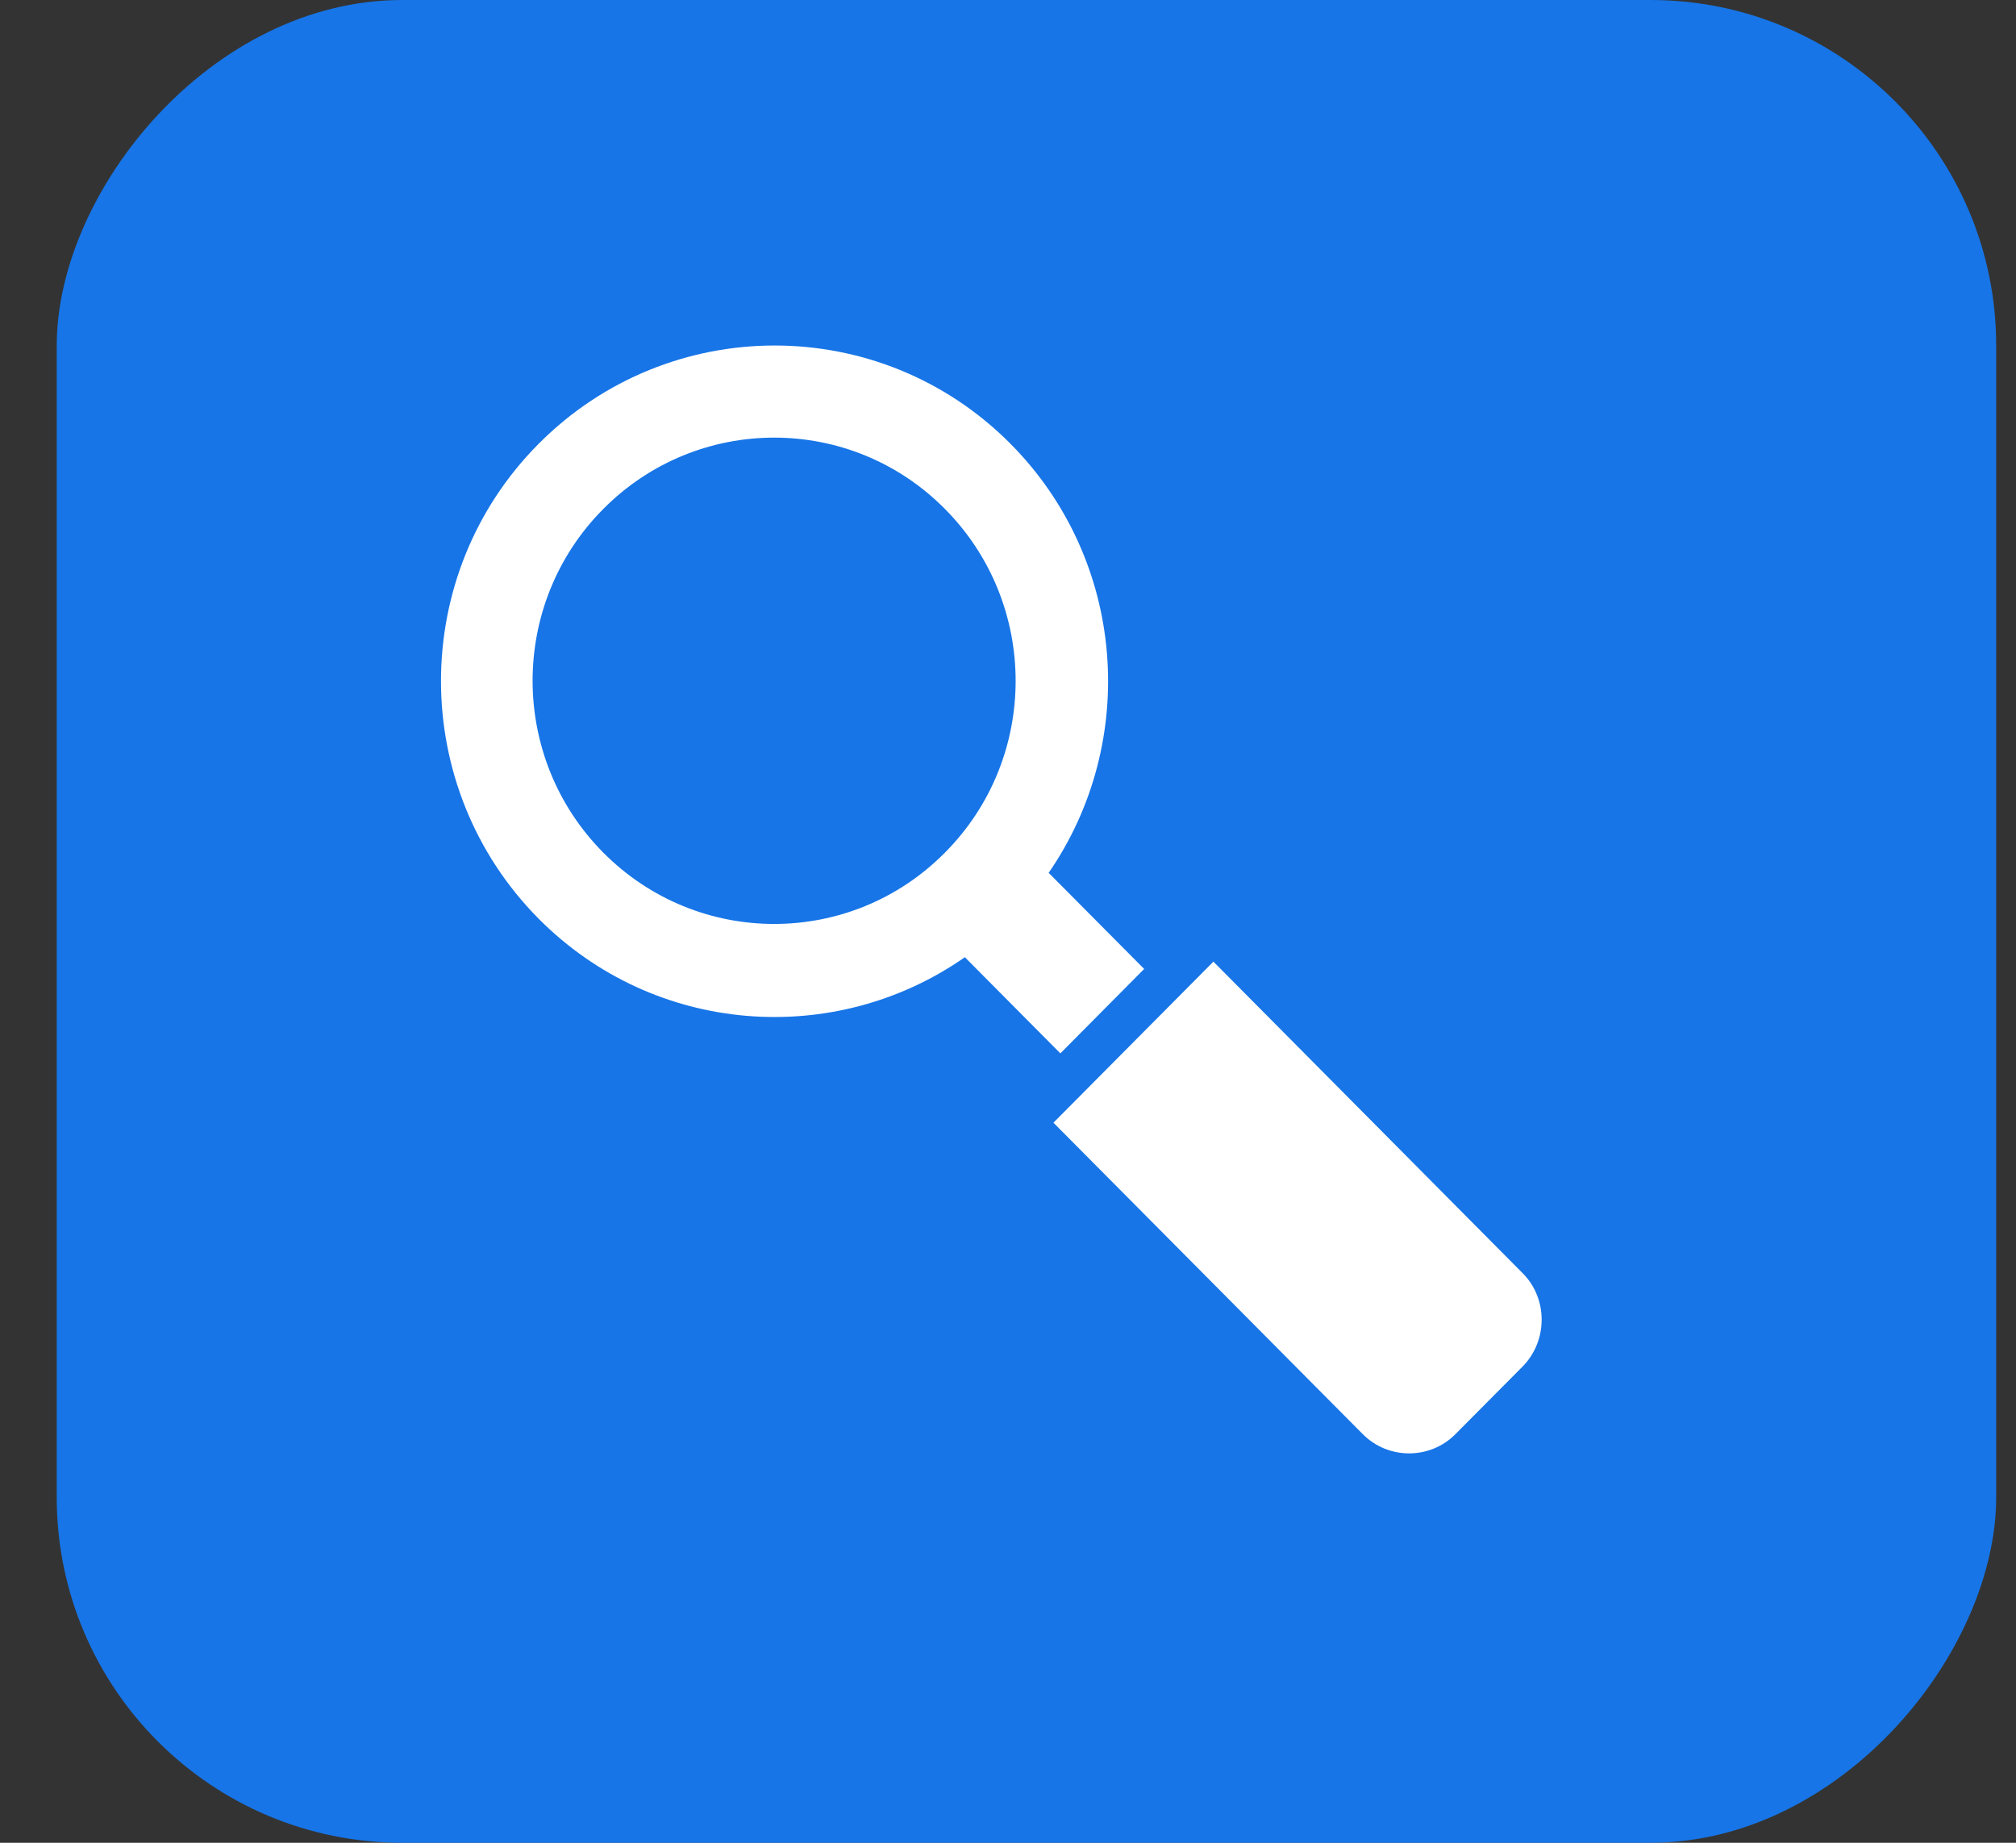 <svg width="35" height="32" viewBox="0 0 35 32" fill="none" xmlns="http://www.w3.org/2000/svg">
<rect x="0" y="0" width="35" height="32" fill="#333333" stroke="none"/>
<g id="Frame 1000003990">
<g id="Group 1975">
<rect id="Rectangle 1142" width="33.671" height="32" rx="6" transform="matrix(-1 0 0 1 34.656 0)" fill="#157BF6" fill-opacity="0.92"/>
<g id="Group">
<g id="Group_2">
<g id="Group_3">
<path id="Vector" d="M26.434 22.108L21.066 16.699L18.289 19.496L23.66 24.905C24.101 25.349 24.827 25.349 25.267 24.905L26.434 23.73C26.875 23.282 26.875 22.548 26.434 22.108Z" fill="white"/>
<path id="Vector_2" d="M18.409 18.292L19.864 16.826L18.206 15.157C19.774 12.883 19.556 9.733 17.543 7.706C15.285 5.431 11.614 5.431 9.352 7.706C7.089 9.98 7.093 13.676 9.352 15.954C11.364 17.981 14.493 18.201 16.751 16.622L18.409 18.292ZM10.475 14.807C8.837 13.158 8.837 10.483 10.475 8.837C12.113 7.187 14.77 7.187 16.404 8.837C18.042 10.487 18.042 13.162 16.404 14.807C14.77 16.457 12.113 16.457 10.475 14.807Z" fill="white"/>
</g>
</g>
</g>
</g>
</g>
</svg>

